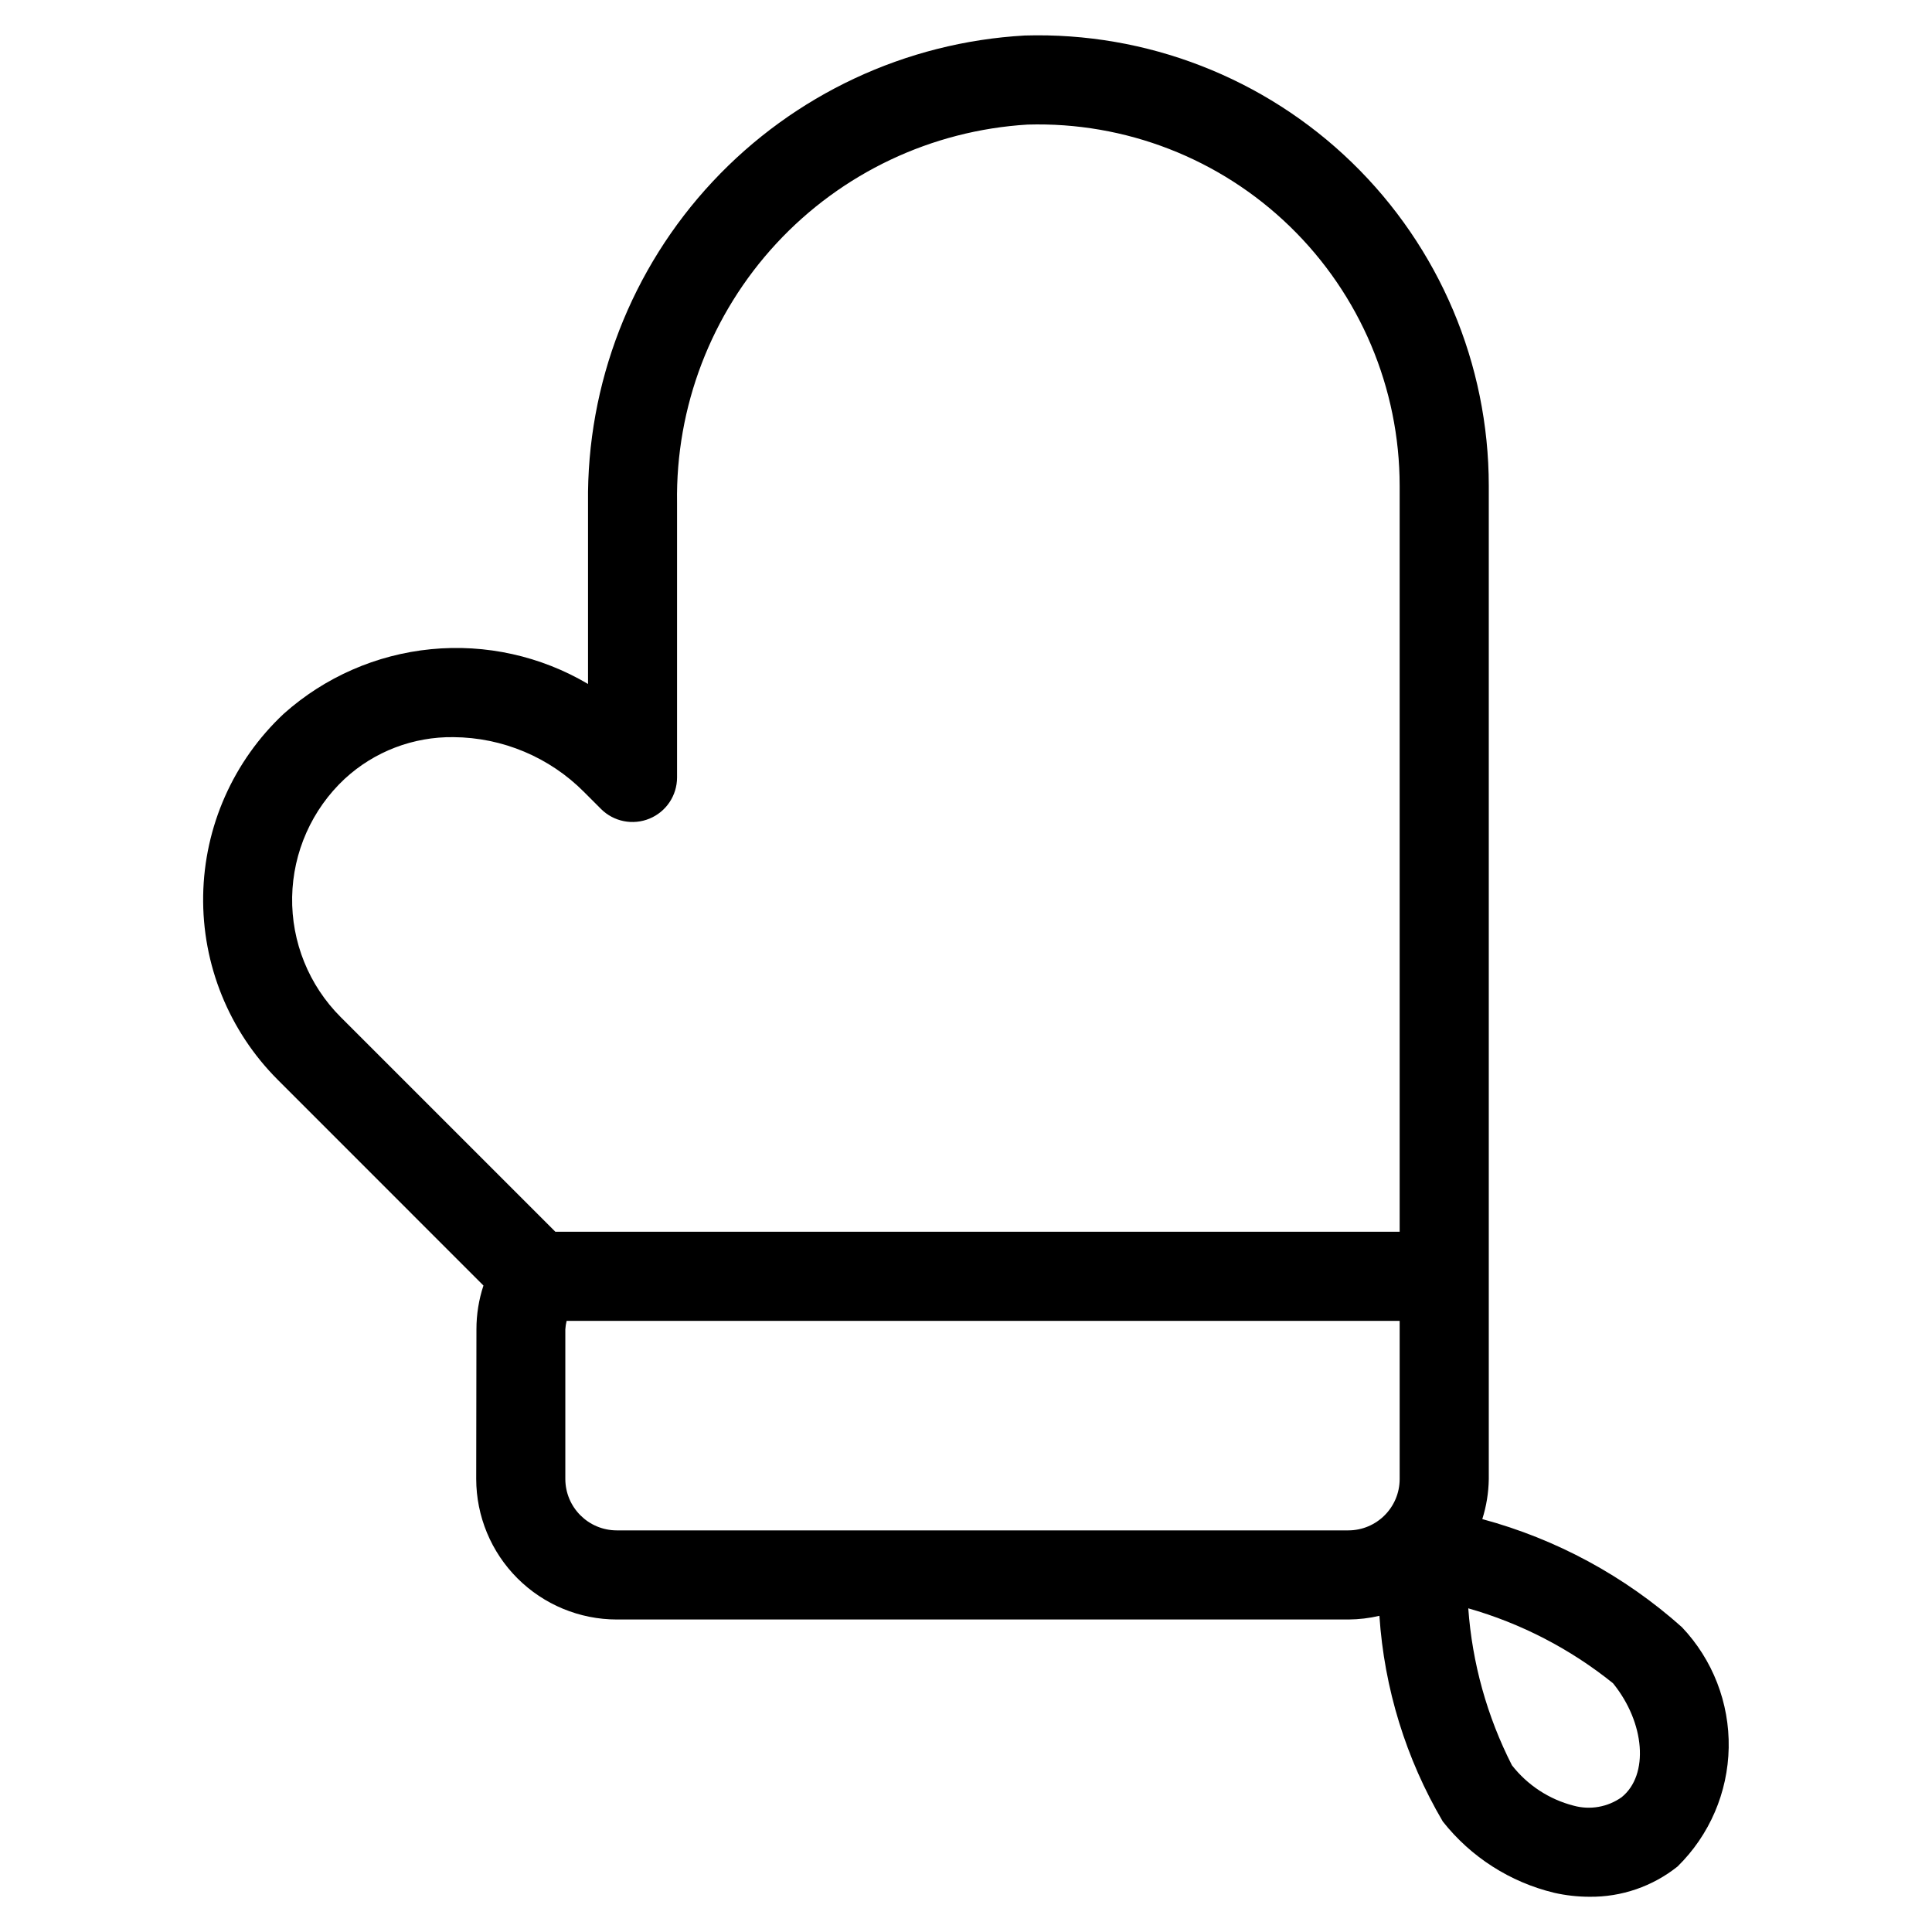<?xml version="1.0" encoding="UTF-8"?>
<!-- Uploaded to: ICON Repo, www.iconrepo.com, Generator: ICON Repo Mixer Tools -->
<svg fill="#000000" width="800px" height="800px" version="1.1" viewBox="144 144 512 512" xmlns="http://www.w3.org/2000/svg">
 <path d="m270.2 535.95c0.016 9.875 3.941 19.34 10.926 26.32s16.453 10.906 26.324 10.914h193.92c2.758-0.02 5.504-0.348 8.188-0.977 1.277 19.23 7.031 37.895 16.797 54.504 7.441 9.426 17.832 16.078 29.504 18.895 3.07 0.695 6.207 1.051 9.352 1.055 8.484 0.102 16.738-2.734 23.367-8.027 8.465-8.312 13.328-19.613 13.543-31.477 0.219-11.859-4.234-23.332-12.395-31.941-15.16-13.539-33.277-23.348-52.902-28.641 1.086-3.43 1.664-6.996 1.719-10.594v-263.23c-0.008-32.285-13.086-63.195-36.262-85.68-23.172-22.48-54.457-34.625-86.73-33.66-31.523 1.781-61.145 15.652-82.699 38.723-21.555 23.07-33.383 53.566-33.02 85.137v47.988c-12.535-7.406-27.102-10.633-41.59-9.219-14.492 1.414-28.156 7.398-39.02 17.09-13.367 12.504-21.082 29.898-21.379 48.199-0.297 18.297 6.852 35.934 19.805 48.863l54.473 54.488v0.004c-1.234 3.742-1.863 7.66-1.859 11.602zm37.25 13.617c-7.519-0.008-13.613-6.098-13.633-13.617v-39.645c0.043-0.766 0.16-1.523 0.348-2.266h220.76v41.91c0 7.519-6.098 13.617-13.617 13.617zm266.31 70.707c-3.688 2.621-8.359 3.449-12.723 2.25-6.484-1.664-12.234-5.43-16.355-10.703-6.602-12.953-10.535-27.098-11.574-41.598 13.984 3.988 27.023 10.738 38.355 19.855 8.5 10.469 9.586 24.309 2.297 30.195zm-339.49-206.75c-8.418-8.422-13.055-19.902-12.848-31.809 0.207-11.906 5.242-23.219 13.949-31.34 7.836-7.219 18.141-11.164 28.797-11.023 13.016 0.09 25.469 5.324 34.637 14.562l4.457 4.457h-0.004c3.375 3.383 8.461 4.398 12.875 2.57 4.418-1.824 7.297-6.137 7.293-10.914v-72.754c-0.402-25.457 9.031-50.086 26.336-68.762 17.301-18.676 41.141-29.957 66.555-31.496 25.883-0.762 50.969 8.984 69.543 27.023 18.578 18.035 29.062 42.824 29.062 68.715v197.67h-223.75z"/>
</svg>